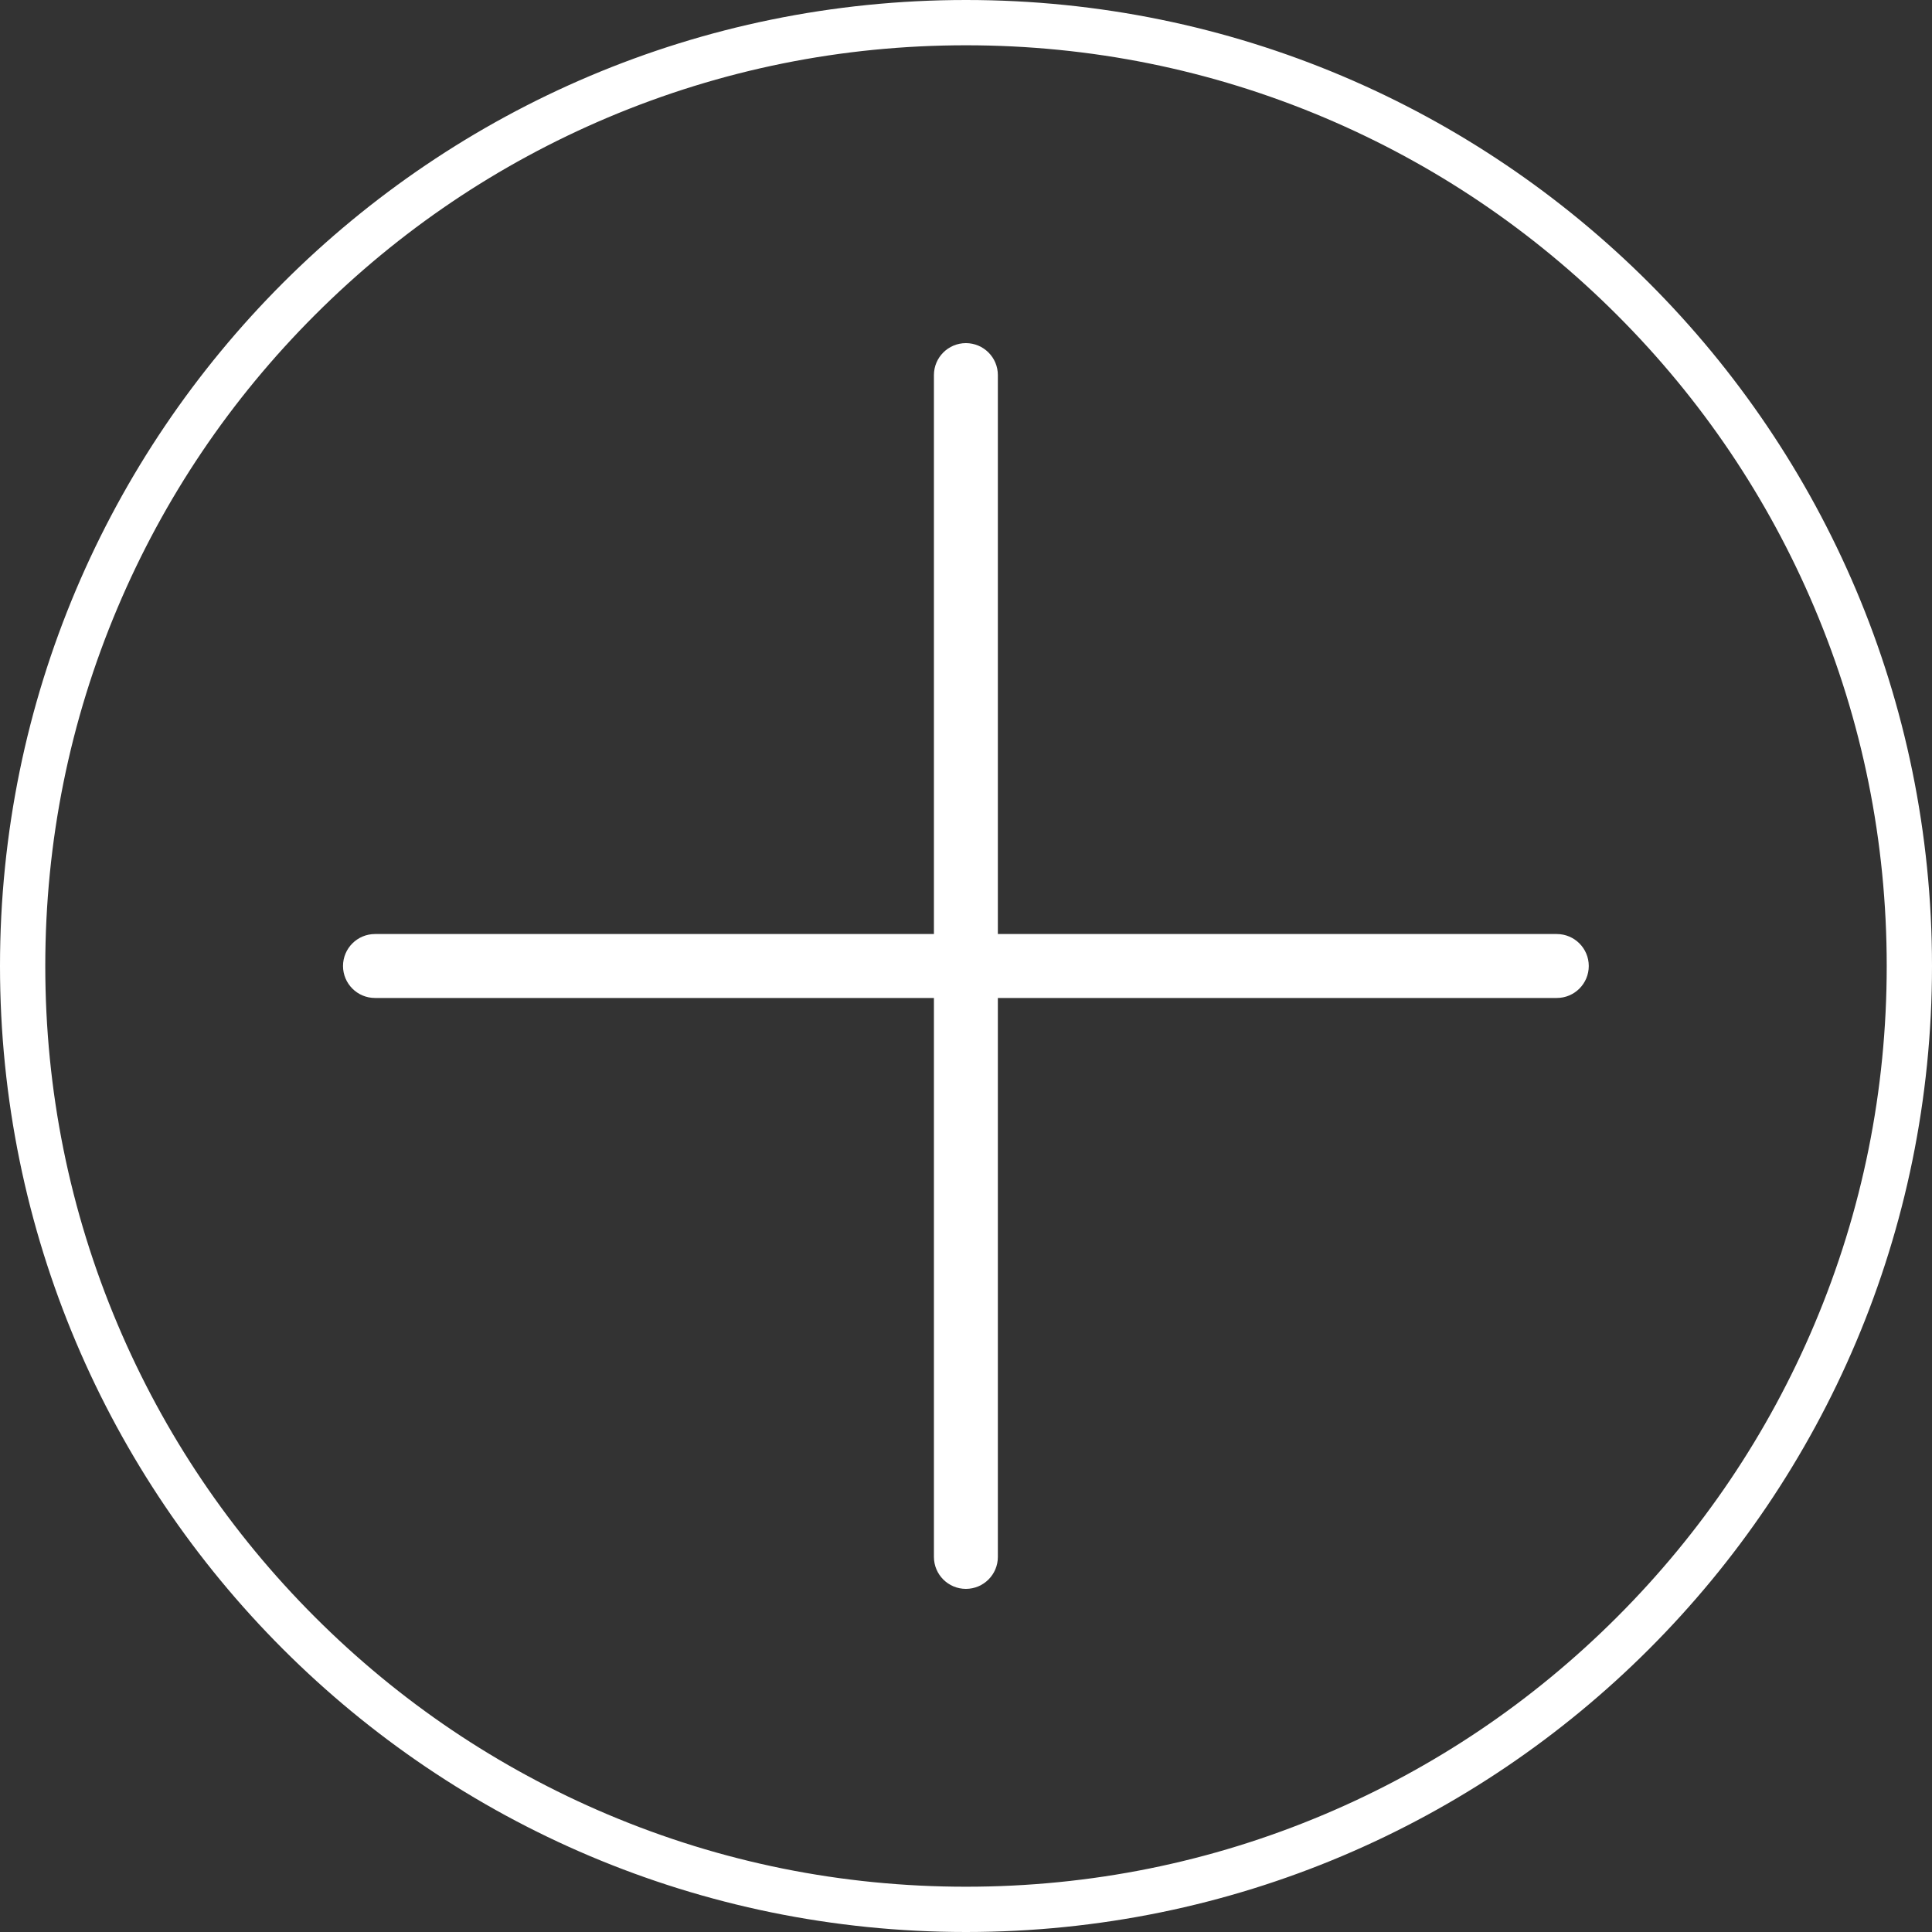<?xml version="1.0" encoding="UTF-8" standalone="no"?> <svg xmlns="http://www.w3.org/2000/svg" xmlns:xlink="http://www.w3.org/1999/xlink" xmlns:serif="http://www.serif.com/" width="100%" height="100%" viewBox="0 0 64 64" version="1.1" xml:space="preserve" style="fill-rule:evenodd;clip-rule:evenodd;stroke-linejoin:round;stroke-miterlimit:2;"><rect x="0" y="0" width="64" height="64" fill="#333333" stroke="none"/> <rect id="Plan-de-travail1" serif:id="Plan de travail1" x="0" y="0" width="64" height="64" style="fill:none;"></rect> <g id="Plan-de-travail11" serif:id="Plan de travail1"> <g transform="matrix(1,0,0,1,32,64)"> <path d="M0,-64C-17.673,-64 -32,-49.673 -32,-32C-32,-14.327 -17.673,0 0,0C17.673,0 32,-14.327 32,-32C32,-49.673 17.673,-64 0,-64M0,-62.5C4.118,-62.5 8.112,-61.693 11.872,-60.104C15.503,-58.567 18.765,-56.368 21.567,-53.566C24.368,-50.765 26.568,-47.503 28.104,-43.871C29.694,-40.112 30.5,-36.118 30.5,-32C30.5,-27.882 29.694,-23.888 28.104,-20.128C26.568,-16.496 24.368,-13.234 21.567,-10.433C18.765,-7.631 15.503,-5.432 11.872,-3.896C8.112,-2.306 4.118,-1.5 0,-1.5C-4.119,-1.5 -8.112,-2.306 -11.872,-3.896C-15.503,-5.432 -18.765,-7.631 -21.567,-10.433C-24.369,-13.234 -26.568,-16.496 -28.104,-20.128C-29.694,-23.888 -30.5,-27.882 -30.5,-32C-30.5,-36.118 -29.694,-40.112 -28.104,-43.871C-26.568,-47.503 -24.369,-50.765 -21.567,-53.566C-18.765,-56.368 -15.503,-58.567 -11.872,-60.104C-8.112,-61.693 -4.119,-62.5 0,-62.5" style="fill:white;fill-rule:nonzero;"></path> </g> <g transform="matrix(1.412,0,0,1.412,51.571,33.059)"> <path d="M0,-1.5L-13.113,-1.5L-13.113,-14.613C-13.113,-15.027 -13.449,-15.363 -13.863,-15.363C-14.277,-15.363 -14.613,-15.027 -14.613,-14.613L-14.613,-1.5L-27.726,-1.5C-28.14,-1.5 -28.476,-1.164 -28.476,-0.75C-28.476,-0.336 -28.14,0 -27.726,0L-14.613,0L-14.613,13.113C-14.613,13.527 -14.277,13.863 -13.863,13.863C-13.449,13.863 -13.113,13.527 -13.113,13.113L-13.113,0L0,0C0.414,0 0.75,-0.336 0.75,-0.75C0.75,-1.164 0.414,-1.5 0,-1.5" style="fill:white;fill-rule:nonzero;"></path> </g> </g> </svg> 